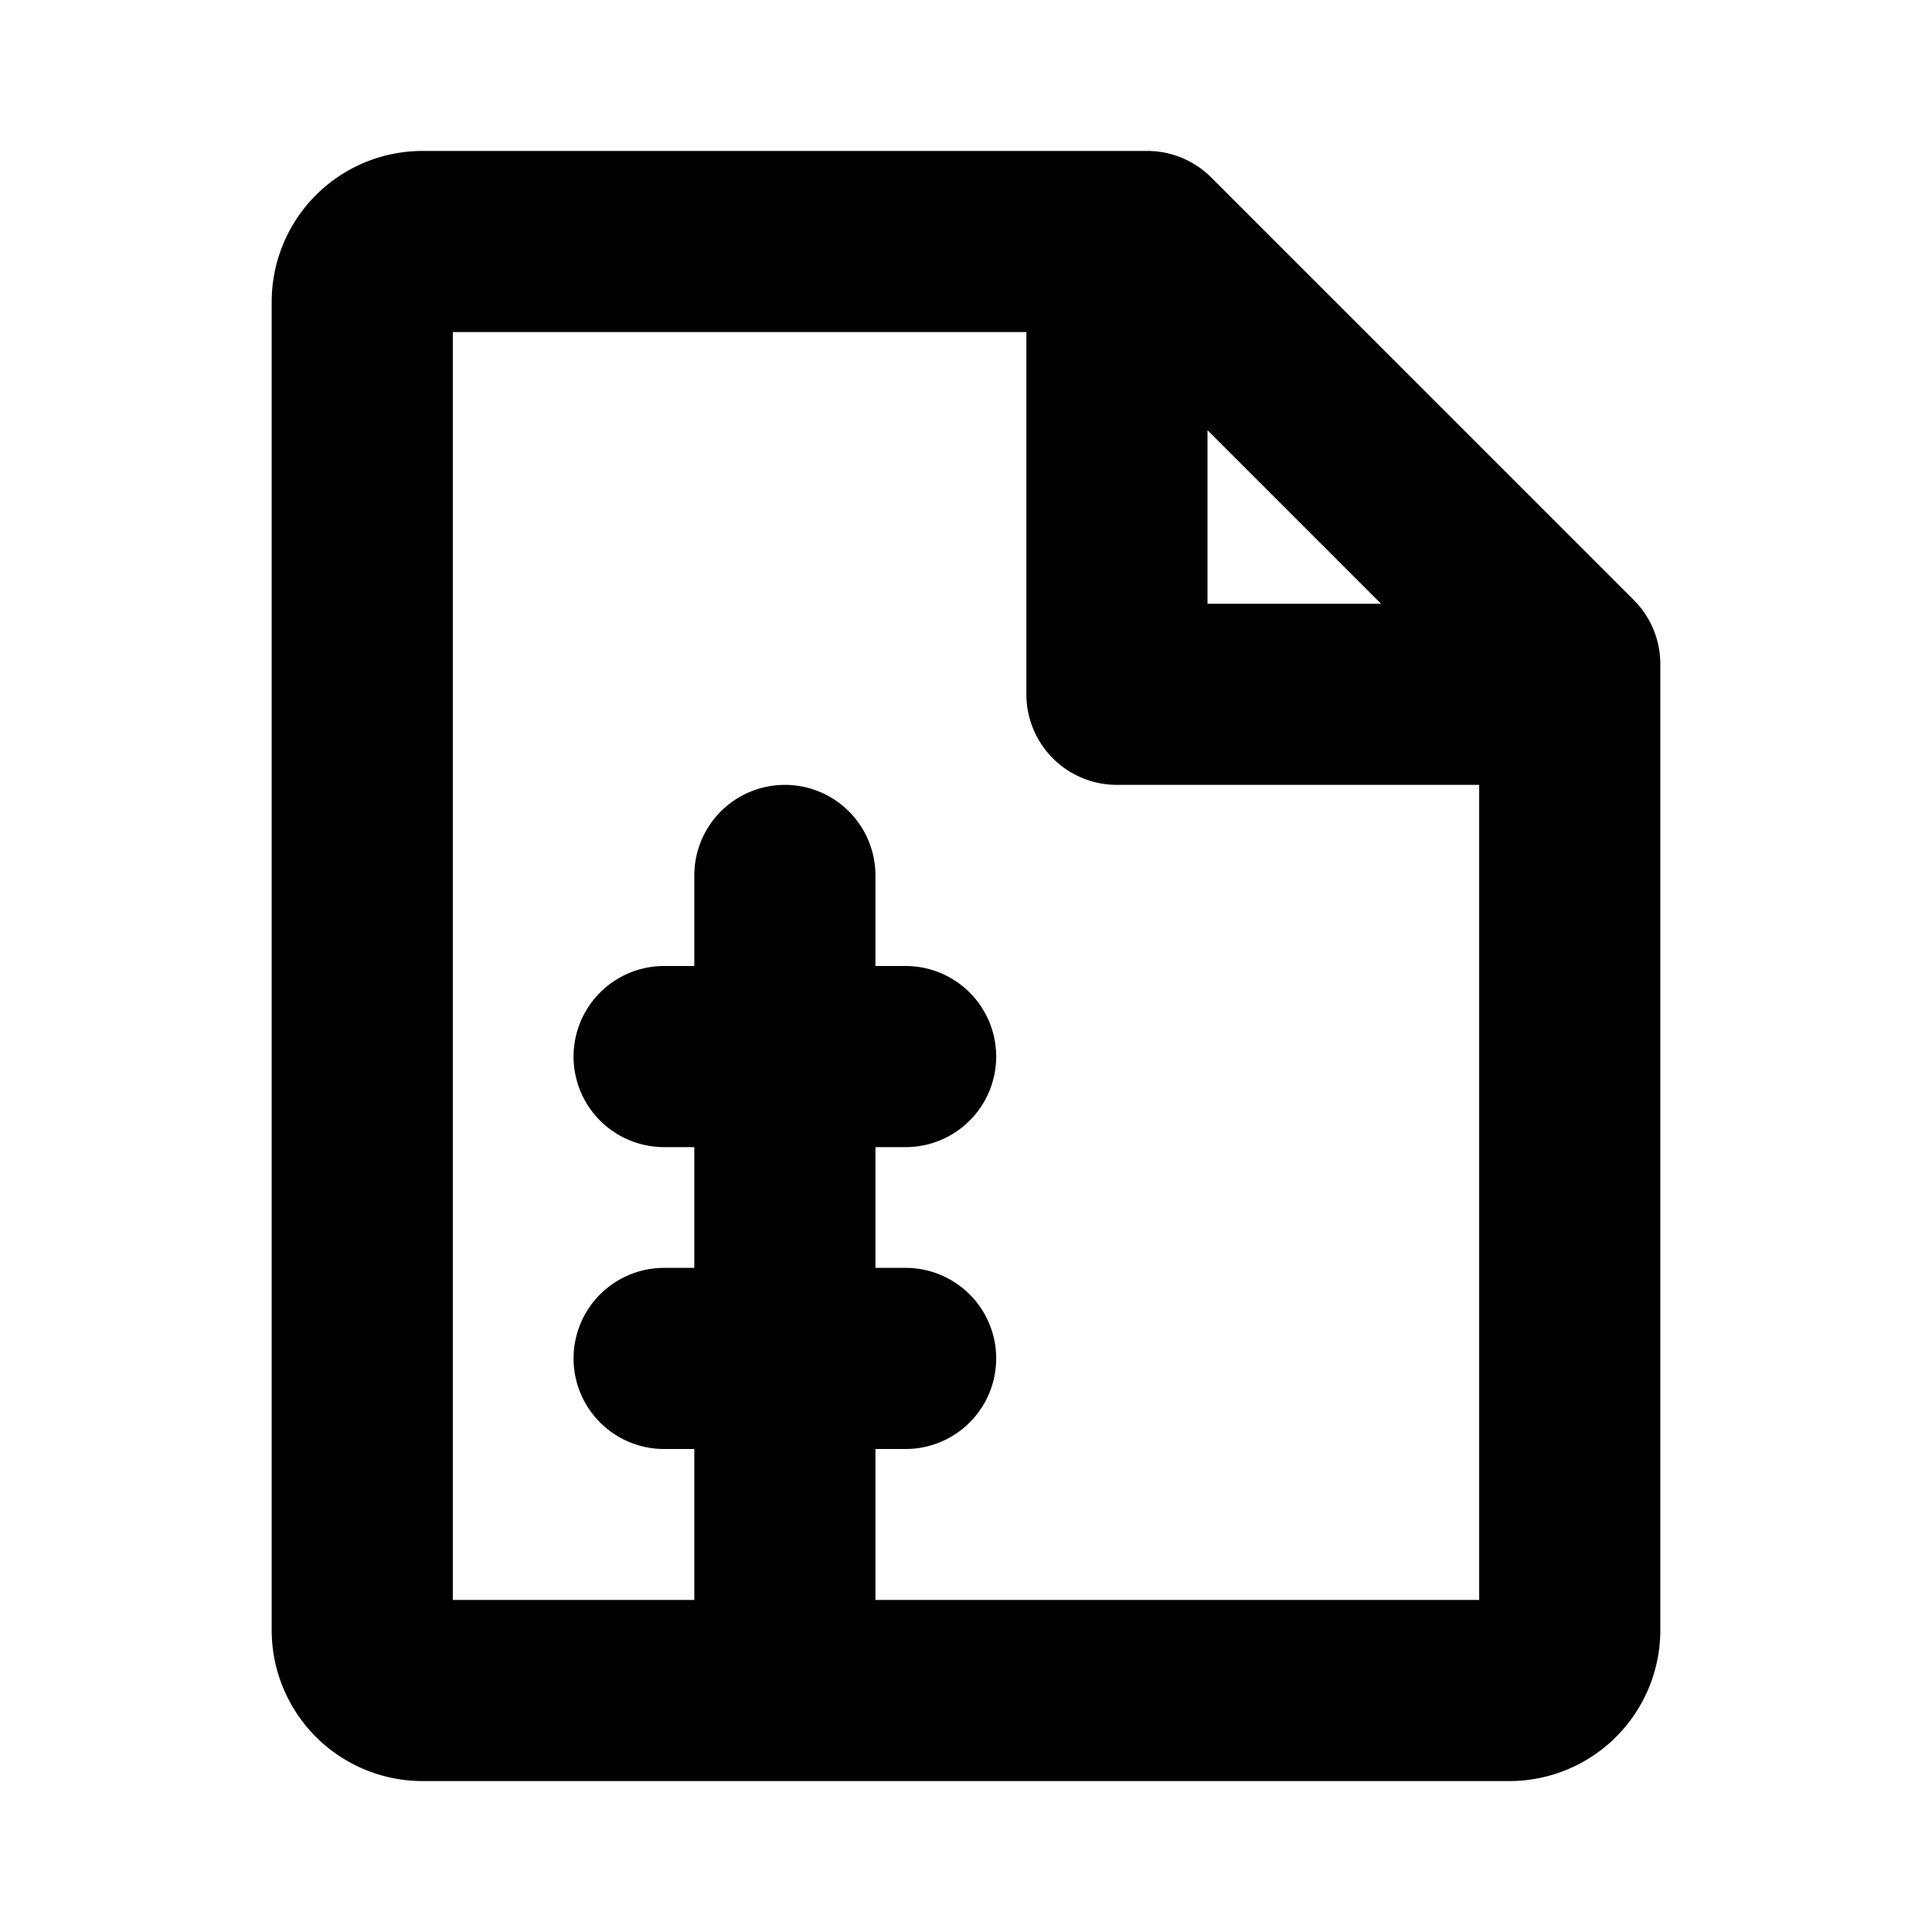 <svg xmlns="http://www.w3.org/2000/svg" viewBox="0 0 256 256" fill="currentColor"><path d="M216.49,79.51l-56-56A12,12,0,0,0,152,20H56A20,20,0,0,0,36,40V216a20,20,0,0,0,20,20H200a20,20,0,0,0,20-20V88A12,12,0,0,0,216.49,79.51ZM183,80H160V57ZM116,212V192h4a12,12,0,0,0,0-24h-4V152h4a12,12,0,0,0,0-24h-4V116a12,12,0,0,0-24,0v12H88a12,12,0,0,0,0,24h4v16H88a12,12,0,0,0,0,24h4v20H60V44h76V92a12,12,0,0,0,12,12h48V212Z"/></svg>